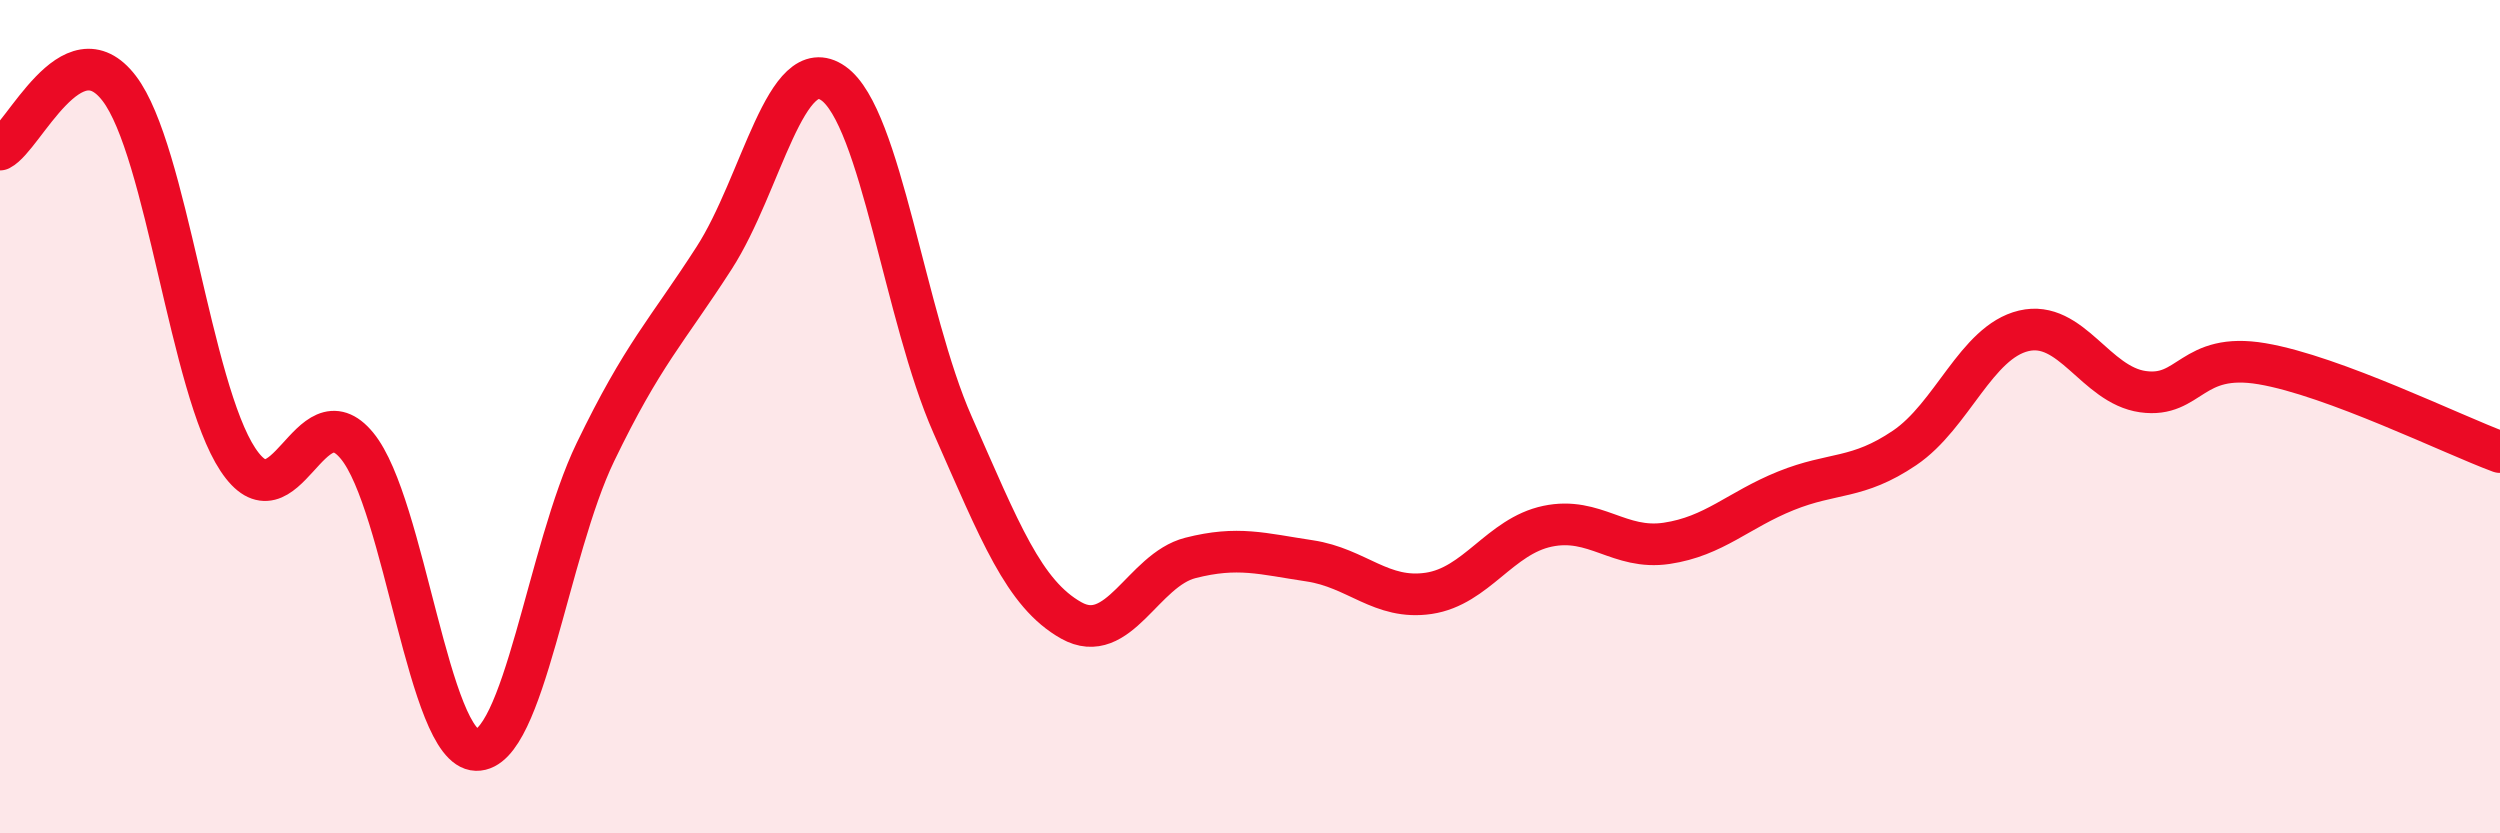 
    <svg width="60" height="20" viewBox="0 0 60 20" xmlns="http://www.w3.org/2000/svg">
      <path
        d="M 0,3.59 C 0.57,3.3 1.72,0.63 2.86,2.12 C 4,3.61 4.57,9.31 5.71,11.03 C 6.85,12.75 7.43,9.31 8.57,10.7 C 9.71,12.09 10.29,17.97 11.43,18 C 12.57,18.03 13.15,13.21 14.29,10.85 C 15.43,8.49 16,7.96 17.14,6.19 C 18.28,4.42 18.86,1.2 20,2 C 21.14,2.8 21.72,7.61 22.86,10.19 C 24,12.77 24.57,14.25 25.71,14.89 C 26.85,15.53 27.43,13.68 28.57,13.39 C 29.71,13.1 30.29,13.29 31.43,13.46 C 32.57,13.63 33.15,14.41 34.29,14.24 C 35.43,14.07 36,12.87 37.14,12.63 C 38.28,12.39 38.86,13.21 40,13.04 C 41.14,12.87 41.72,12.24 42.86,11.78 C 44,11.32 44.57,11.52 45.71,10.75 C 46.85,9.98 47.43,8.21 48.57,7.94 C 49.71,7.67 50.29,9.24 51.43,9.4 C 52.57,9.56 52.58,8.44 54.29,8.73 C 56,9.02 58.86,10.43 60,10.85L60 20L0 20Z"
        fill="#EB0A25"
        opacity="0.1"
        stroke-linecap="round"
        stroke-linejoin="round"
      />
      <path
        d="M 0,3.59 C 0.57,3.3 1.72,0.63 2.86,2.12 C 4,3.61 4.57,9.31 5.71,11.03 C 6.85,12.75 7.43,9.31 8.57,10.7 C 9.71,12.09 10.29,17.97 11.43,18 C 12.57,18.03 13.15,13.21 14.29,10.85 C 15.43,8.49 16,7.96 17.14,6.19 C 18.28,4.42 18.86,1.2 20,2 C 21.14,2.8 21.72,7.61 22.86,10.19 C 24,12.77 24.57,14.25 25.71,14.89 C 26.85,15.53 27.43,13.68 28.57,13.39 C 29.71,13.1 30.29,13.29 31.43,13.46 C 32.57,13.63 33.15,14.41 34.29,14.24 C 35.43,14.07 36,12.87 37.14,12.63 C 38.28,12.39 38.86,13.21 40,13.04 C 41.14,12.87 41.72,12.24 42.86,11.78 C 44,11.32 44.57,11.52 45.71,10.75 C 46.85,9.98 47.43,8.21 48.57,7.94 C 49.71,7.67 50.29,9.24 51.43,9.4 C 52.57,9.56 52.58,8.44 54.29,8.73 C 56,9.02 58.86,10.43 60,10.85"
        stroke="#EB0A25"
        stroke-width="1"
        fill="none"
        stroke-linecap="round"
        stroke-linejoin="round"
      />
    </svg>
  